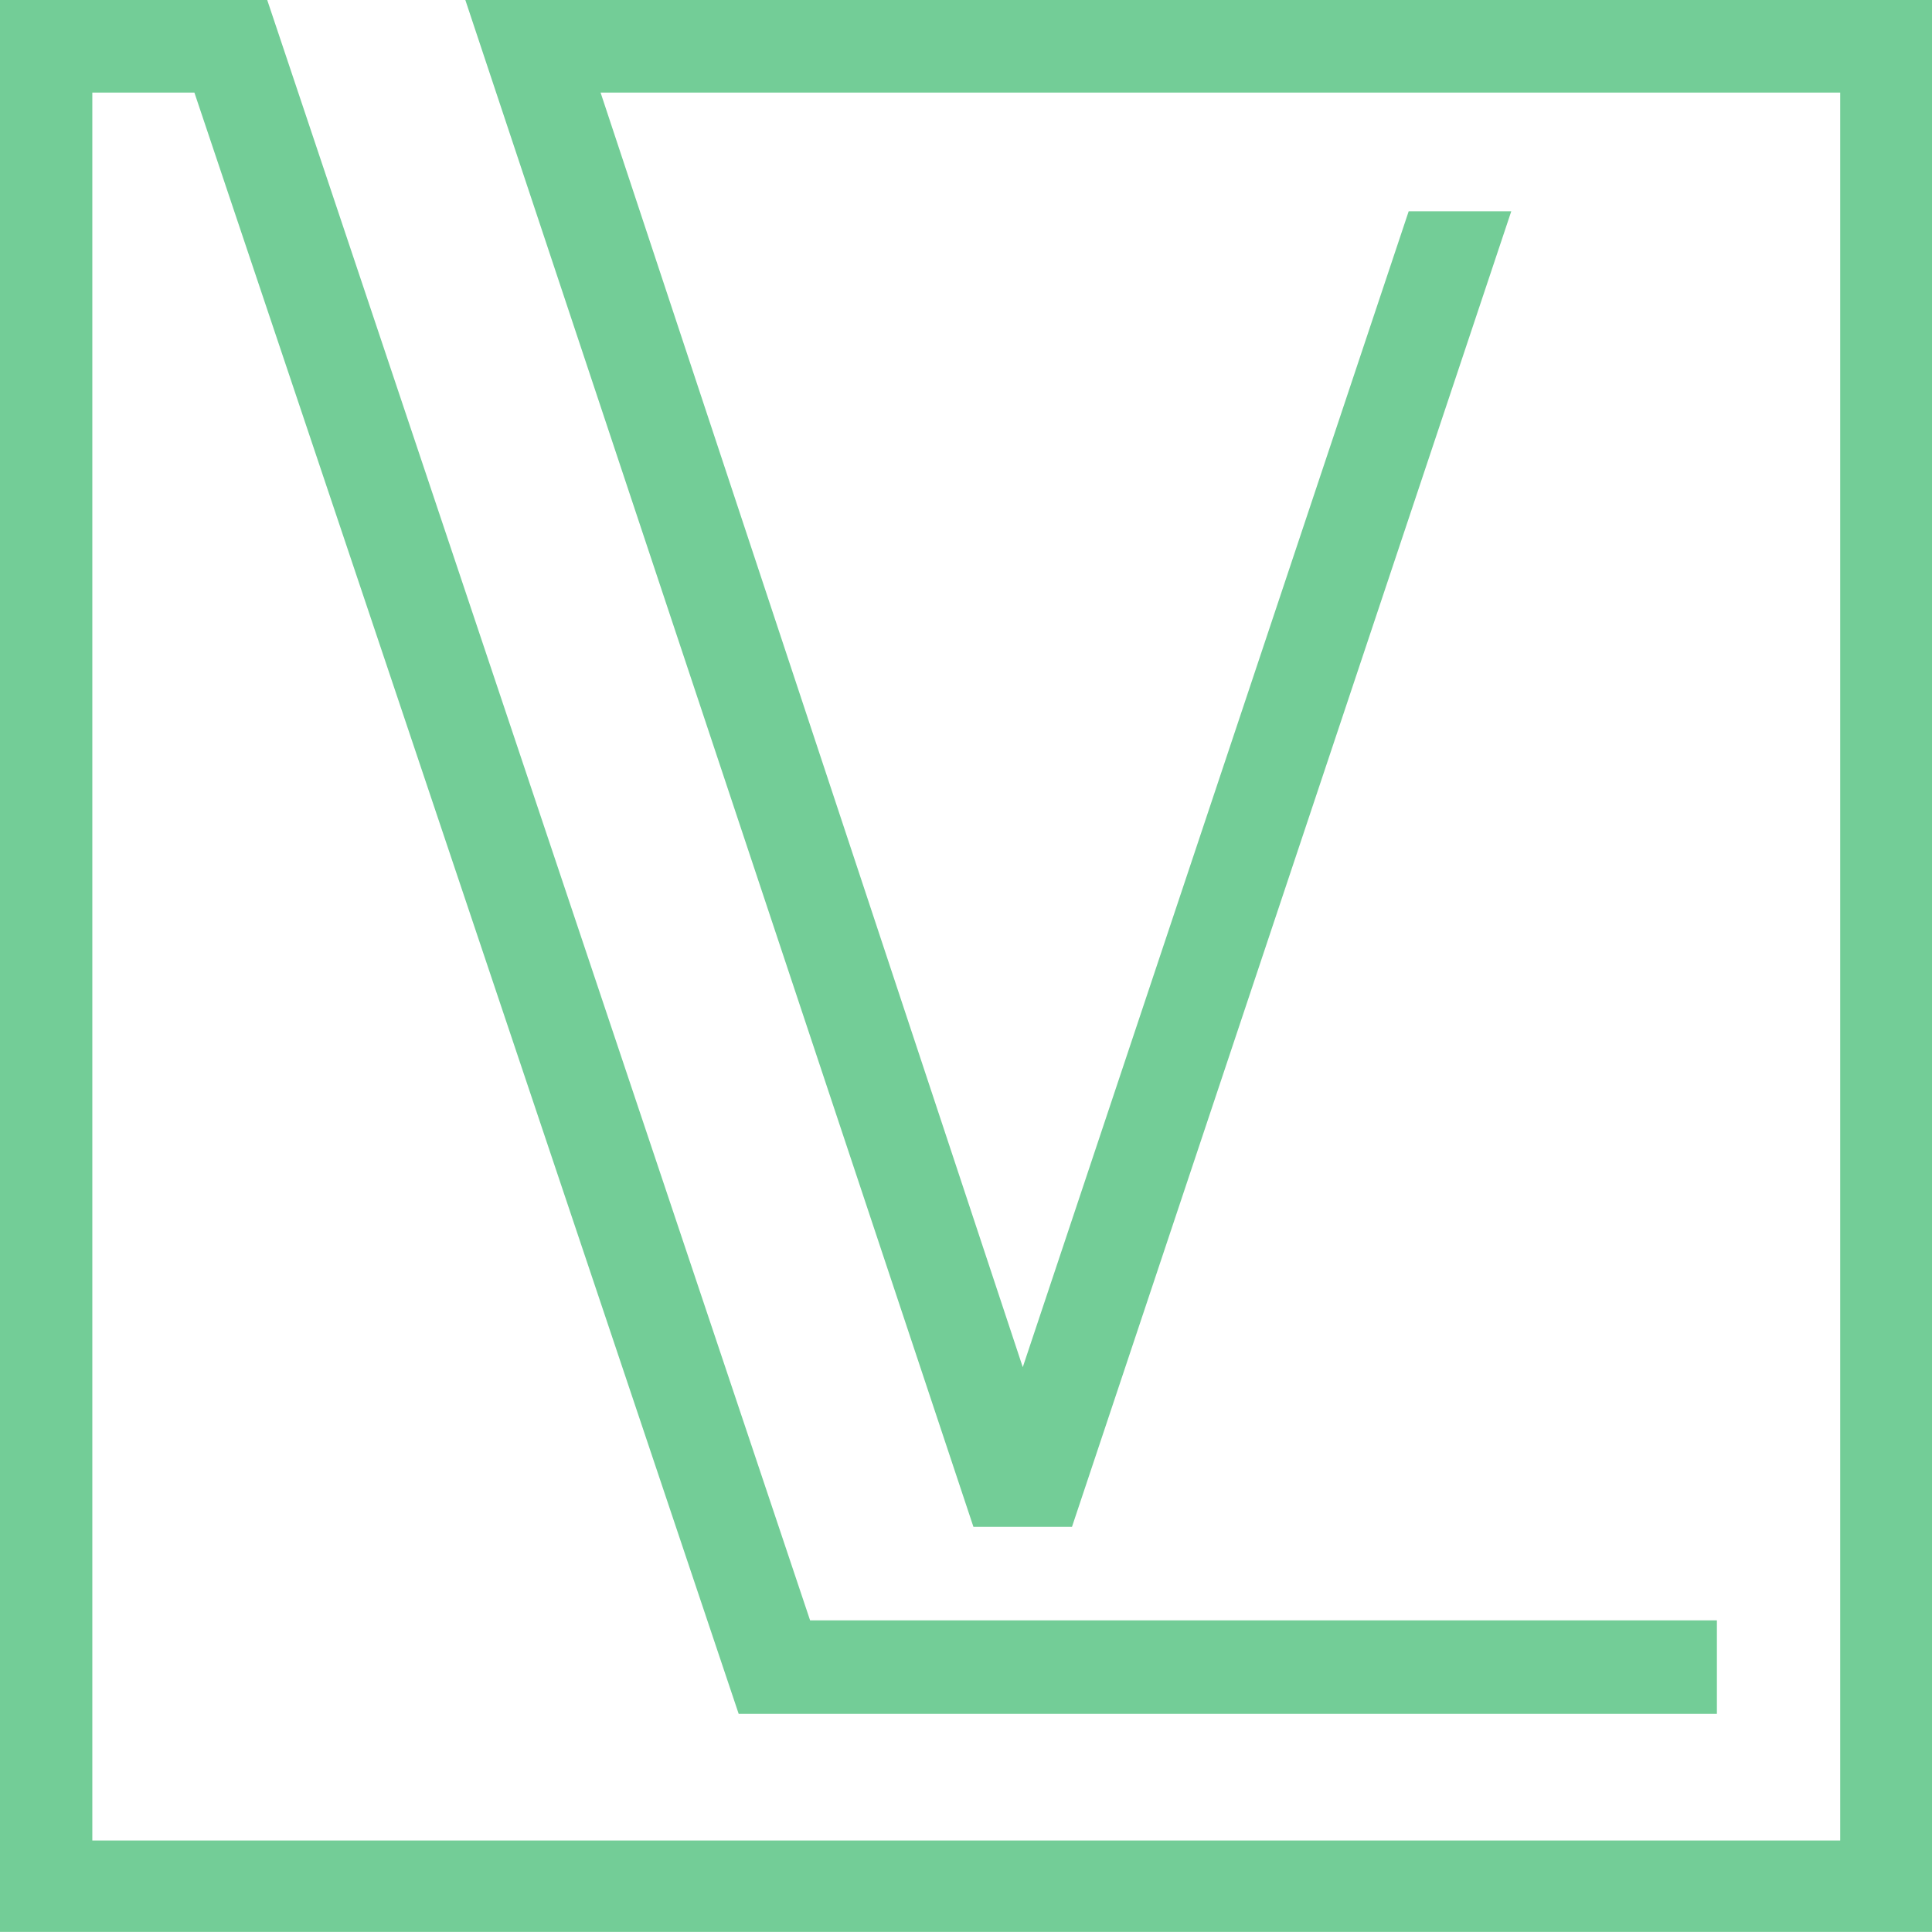 <?xml version="1.0" encoding="UTF-8" standalone="no"?>
<!-- Created with Inkscape (http://www.inkscape.org/) -->

<svg
   xmlns:dc="http://purl.org/dc/elements/1.1/"
   xmlns:cc="http://creativecommons.org/ns#"
   xmlns:rdf="http://www.w3.org/1999/02/22-rdf-syntax-ns#"
   xmlns:svg="http://www.w3.org/2000/svg"
   xmlns="http://www.w3.org/2000/svg"
   xmlns:sodipodi="http://sodipodi.sourceforge.net/DTD/sodipodi-0.dtd"
   xmlns:inkscape="http://www.inkscape.org/namespaces/inkscape"
   width="32.434mm"
   height="32.432mm"
   viewBox="0 0 32.434 32.432"
   version="1.1"
   id="svg4533"
   inkscape:version="0.92.0 r15299"
   sodipodi:docname="logo-only.svg">
  <defs
     id="defs4527" />
  <sodipodi:namedview
     id="base"
     pagecolor="#ffffff"
     bordercolor="#666666"
     borderopacity="1.0"
     inkscape:pageopacity="0.0"
     inkscape:pageshadow="2"
     inkscape:zoom="0.35"
     inkscape:cx="-494.4223"
     inkscape:cy="152.71789"
     inkscape:document-units="mm"
     inkscape:current-layer="layer1"
     showgrid="false"
     fit-margin-top="0"
     fit-margin-left="0"
     fit-margin-right="0"
     fit-margin-bottom="0"
     inkscape:window-width="1680"
     inkscape:window-height="987"
     inkscape:window-x="-8"
     inkscape:window-y="-8"
     inkscape:window-maximized="1" />
  <g
     inkscape:label="Layer 1"
     inkscape:groupmode="layer"
     id="layer1"
     transform="translate(-113.807,-156.808)">
    <g
       id="g4615"
       transform="matrix(0.353,0,0,-0.353,121.619,156.808)">
      <path
         d="m 0,0 24.164,-72.614 h 4.686 l 20.892,62.566 H 44.863 L 26.51,-65.019 6.432,-4.404 H 65.385 V -87.529 H -17.74 v 83.125 h 4.855 L 13,-81.508 h 46.521 v 4.447 H 16.396 L -9.422,0 H -22.143 V -91.934 H 69.795 V 0 Z"
         style="fill:#73cd97;fill-opacity:1;fill-rule:evenodd;stroke:none"
         id="path4617"
         inkscape:connector-curvature="0" />
    </g>
  </g>
</svg>
